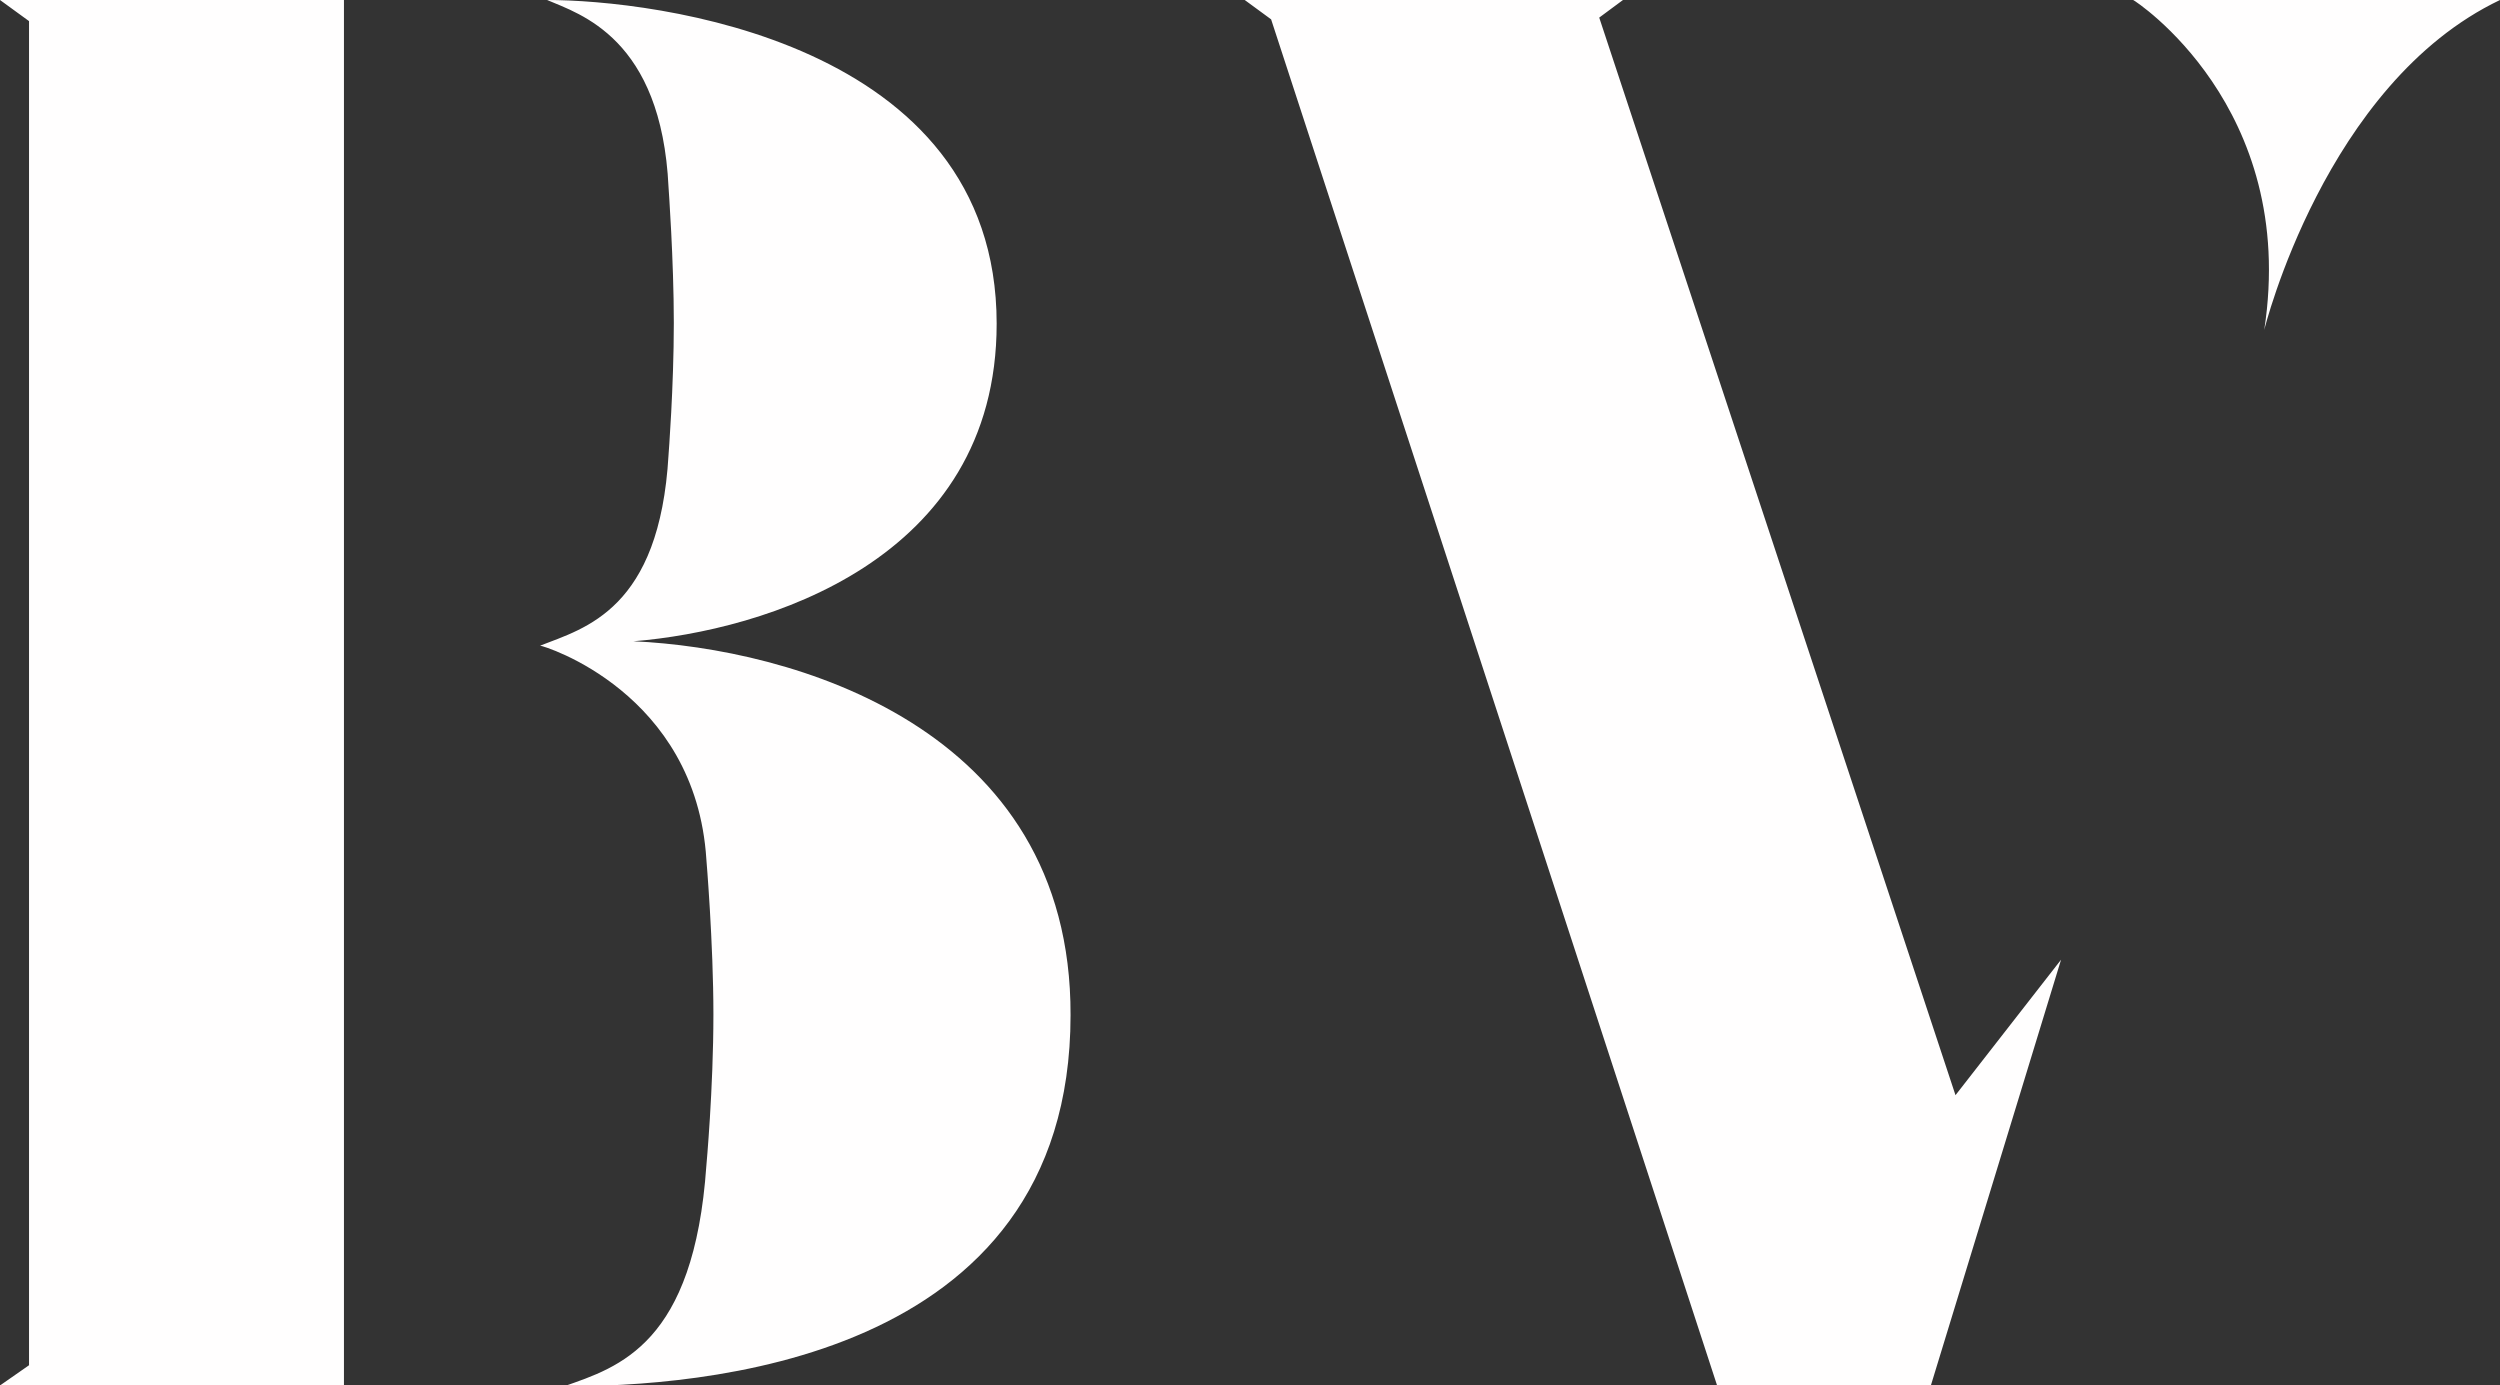 <?xml version="1.0" encoding="utf-8"?>
<!-- Generator: Adobe Illustrator 25.1.0, SVG Export Plug-In . SVG Version: 6.00 Build 0)  -->
<svg version="1.1" id="Capa_1" xmlns="http://www.w3.org/2000/svg" xmlns:xlink="http://www.w3.org/1999/xlink" x="0px" y="0px"
	 width="284.2px" height="157.5px" viewBox="0 0 284.2 157.5" style="enable-background:new 0 0 284.2 157.5;" xml:space="preserve"
	>
<rect x="0" y="0" width="284.2" height="157.5" fill="#333333" stroke="none"/>
<style type="text/css">
	.st0{fill:#FFFEFE;}
</style>
<path class="st0" d="M39.1,0H0l3.3,2.4v152.8L0,157.5h39.1V0z M72,72.9c14.8-1.2,41.3-9.1,41.3-36.1C113.3,4.5,74,0,62.2,0
	c3.7,1.6,13,4.3,13.8,21.3c0,0,0.6,8.3,0.6,15.4c0,7.3-0.6,15-0.6,15c-1,17.6-9.5,19.7-14.6,21.7c0.4,0,17.7,5.3,18.9,24.3
	c0,0,0.8,9.5,0.8,17.6c0,8.5-0.8,17.2-0.8,17.2c-1.4,20.3-9.9,22.9-16.2,25.1c14.6,0,57.6-2.4,57.6-42.2
	C121.8,82.5,89.8,73.7,72,72.9L72,72.9z M257.4,37.5c0,0,6.9-28,26.8-37.5h-41.7C242.6,0,261.3,12.1,257.4,37.5L257.4,37.5z
	 M141.5,0l3,2.2l50.7,155.3h24.3l14.8-48.4l-12,15.4L181.8,2l2.7-2H141.5z"/>
</svg>
